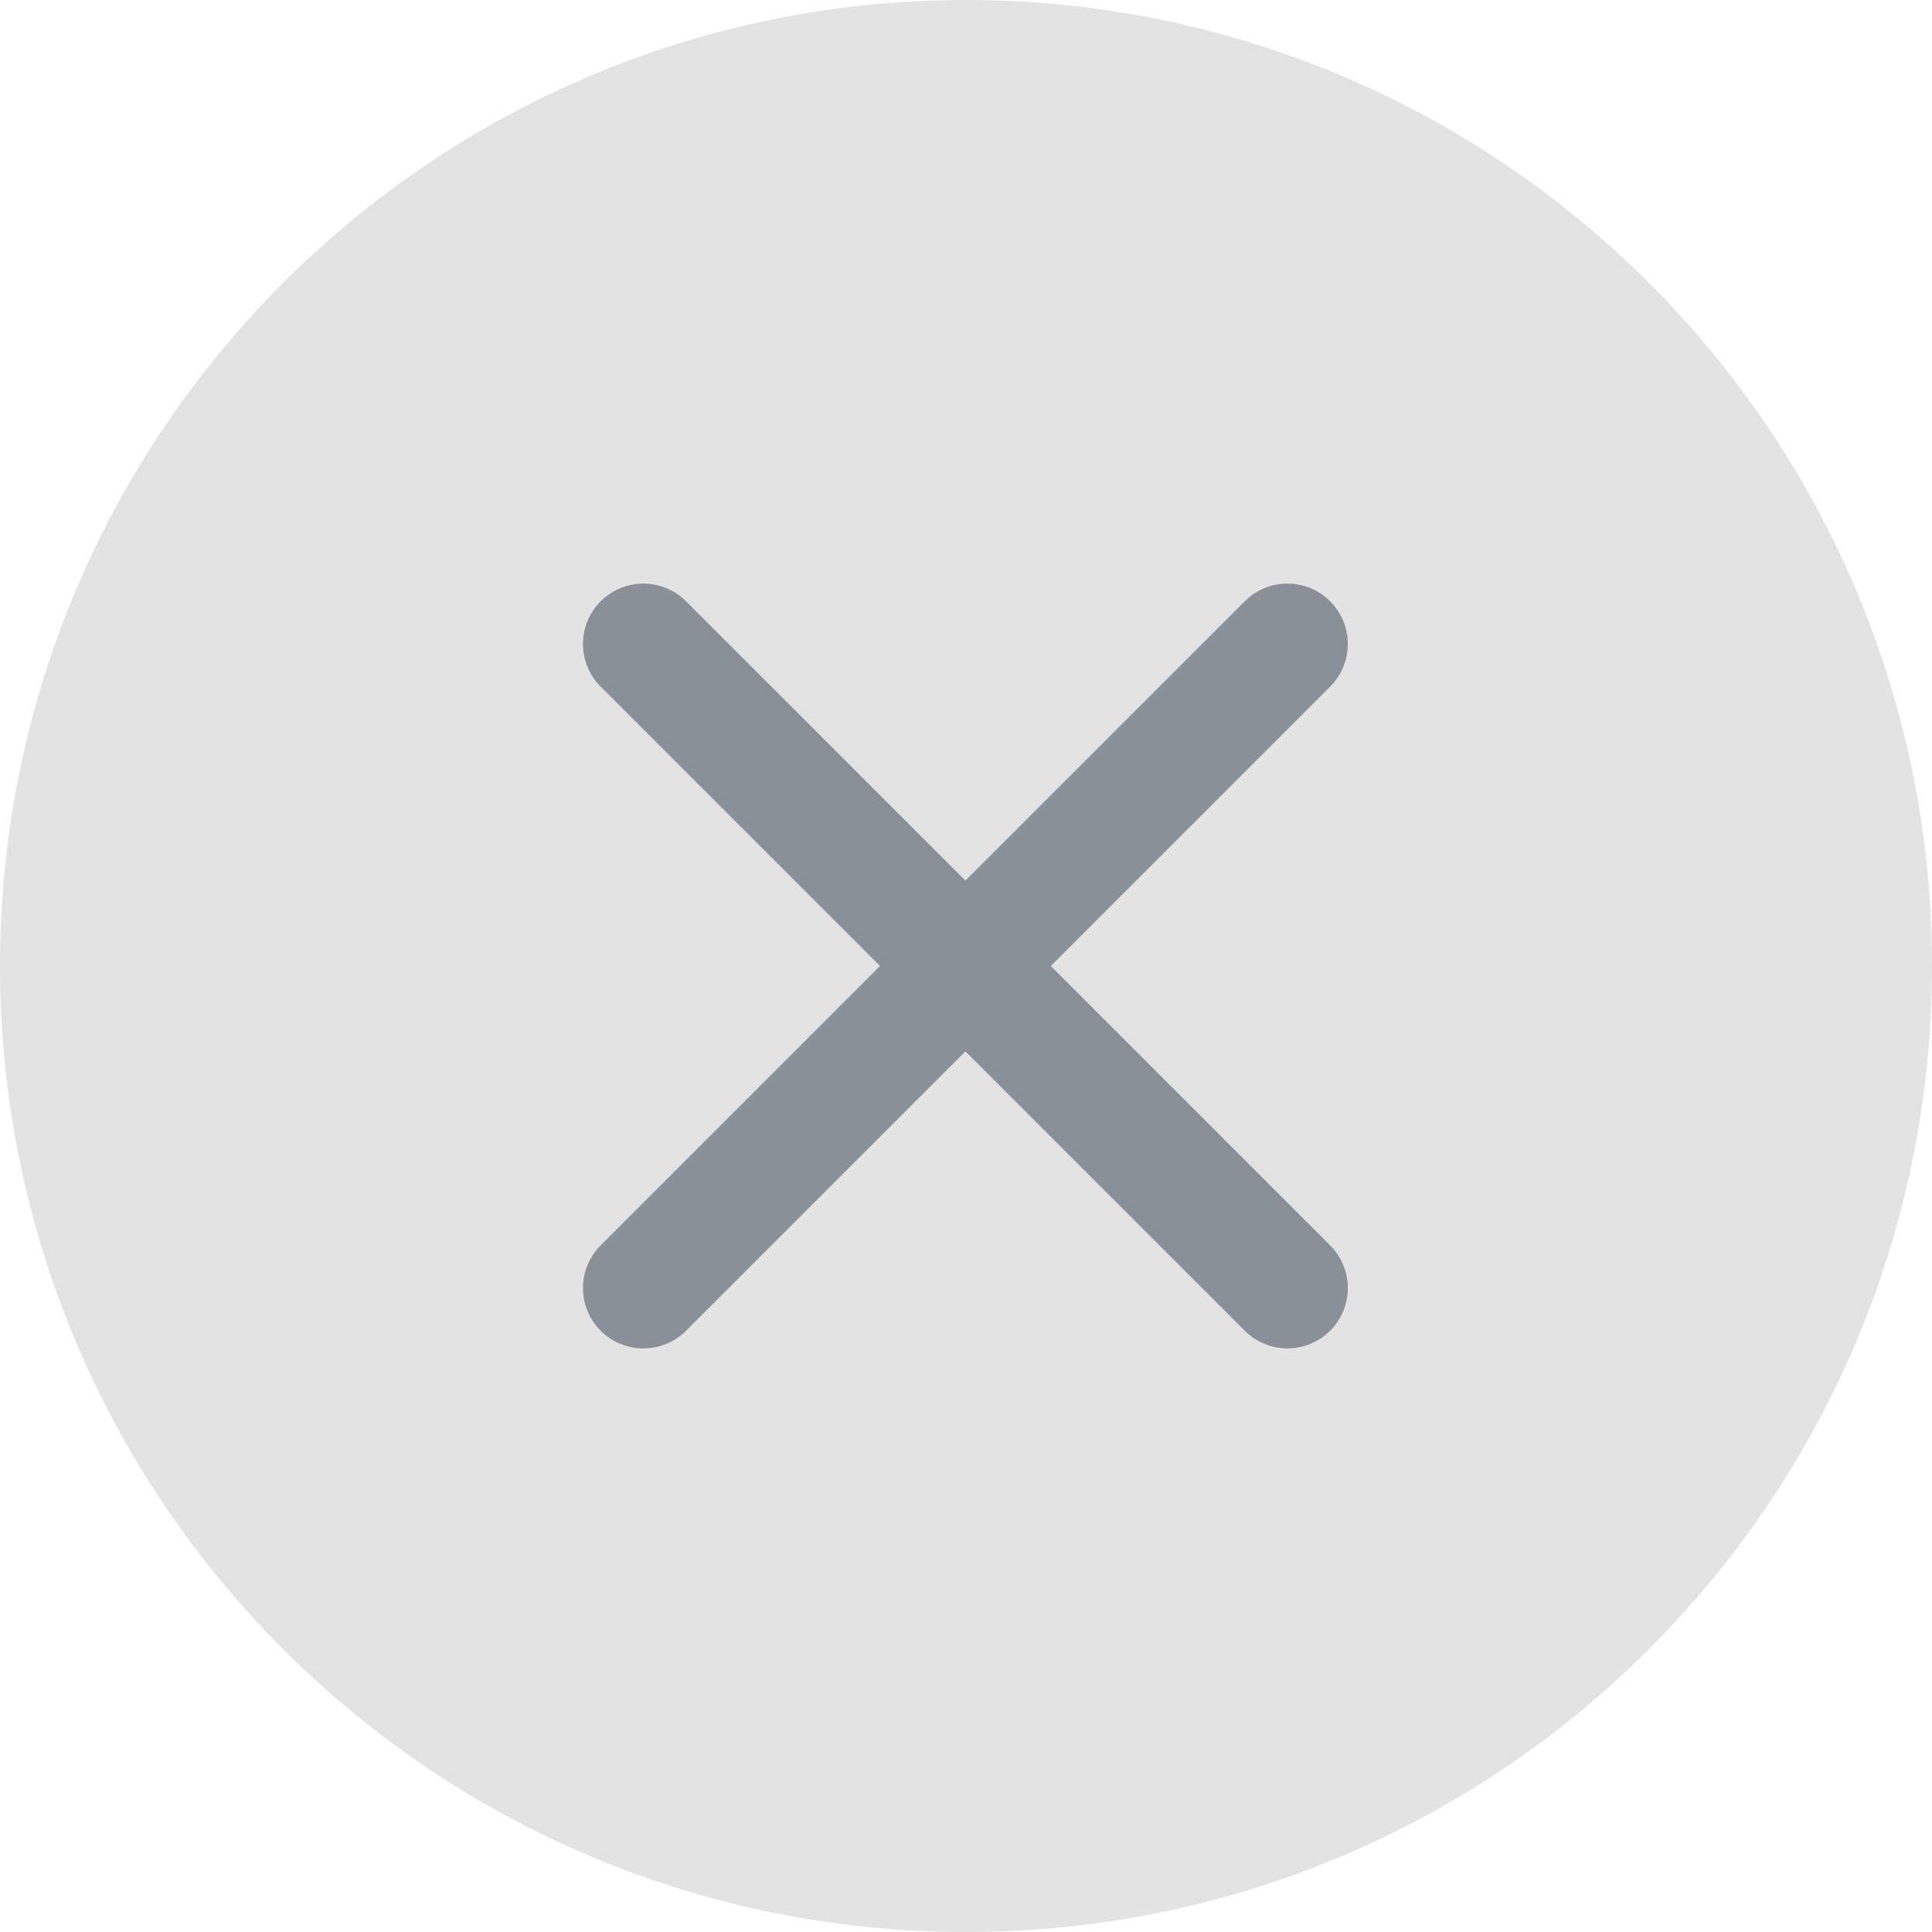 <svg width="16" height="16" viewBox="0 0 16 16" fill="none" xmlns="http://www.w3.org/2000/svg">
<g id="Group 37362">
<g id="Group 37361">
<path id="Vector" d="M8 16C12.418 16 16 12.418 16 8C16 3.582 12.418 0 8 0C3.582 0 0 3.582 0 8C0 12.418 3.582 16 8 16Z" fill="#E3E3E3"/>
</g>
<path id="Vector_2" d="M10.662 5.333L5.328 10.667" stroke="#8A9097" stroke-linecap="round" stroke-linejoin="round"/>
<path id="Vector_3" d="M5.328 5.333L10.662 10.667" stroke="#8A9097" stroke-linecap="round" stroke-linejoin="round"/>
</g>
</svg>
